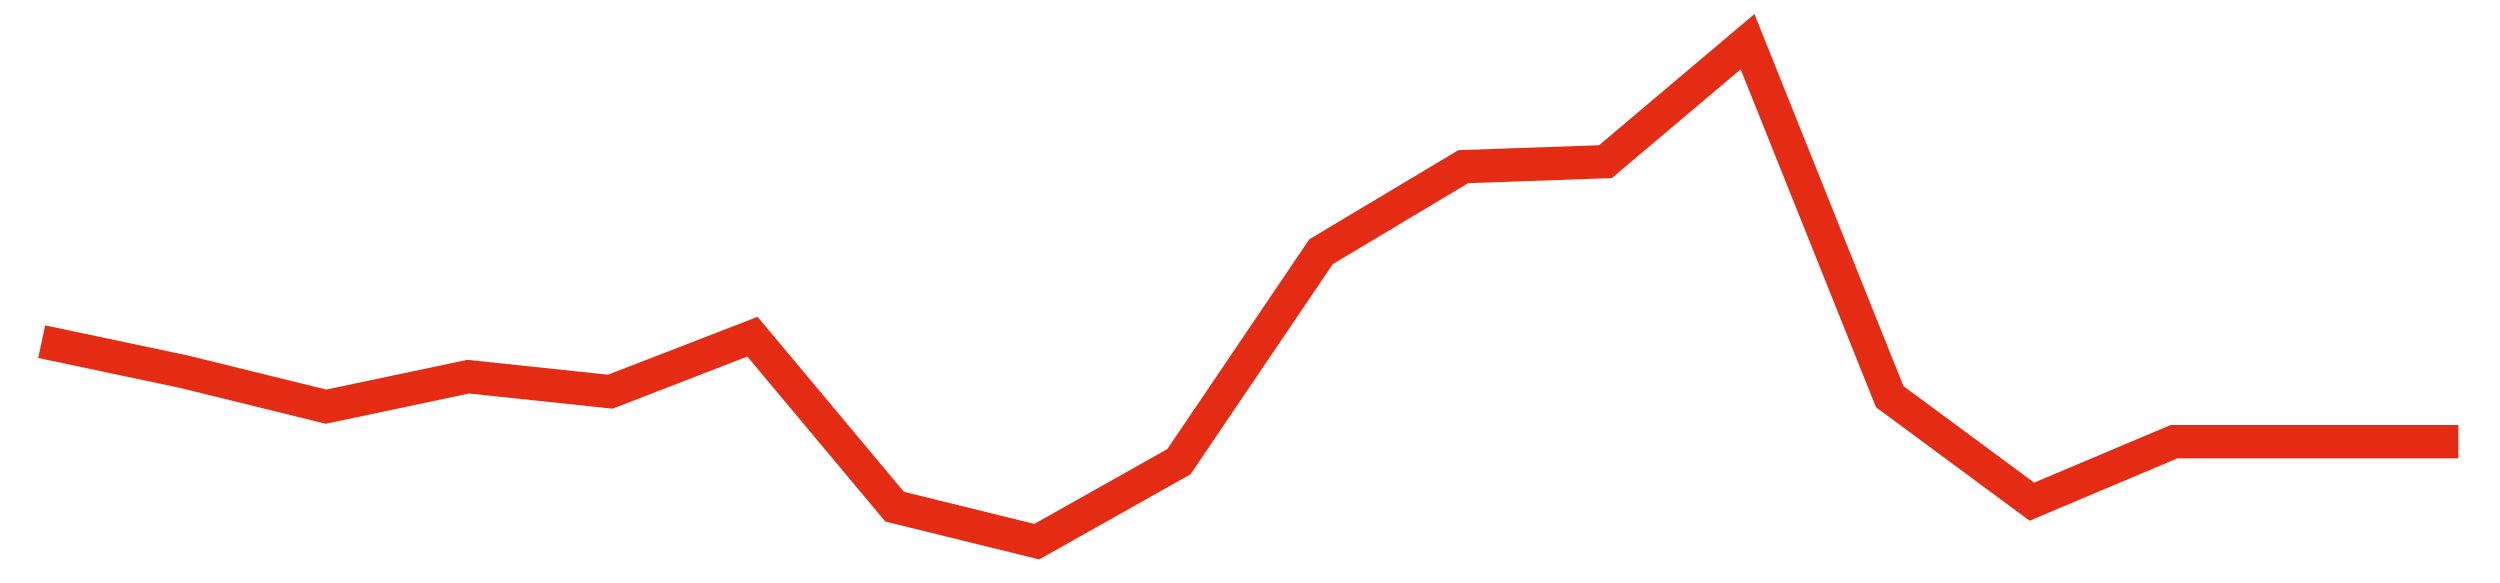 <svg width="300" height="70" viewBox="0 0 300 70" xmlns="http://www.w3.org/2000/svg">
    <path d="M 5,41 L 22.059,44.6 L 39.118,48.8 L 56.176,45.2 L 73.235,47 L 90.294,40.4 L 107.353,60.8 L 124.412,65 L 141.471,55.4 L 158.529,30.2 L 175.588,20 L 192.647,19.4 L 209.706,5 L 226.765,47.6 L 243.824,60.2 L 260.882,53 L 277.941,53 L 295,53" fill="none" stroke="#E32C13" stroke-width="4"/>
</svg>